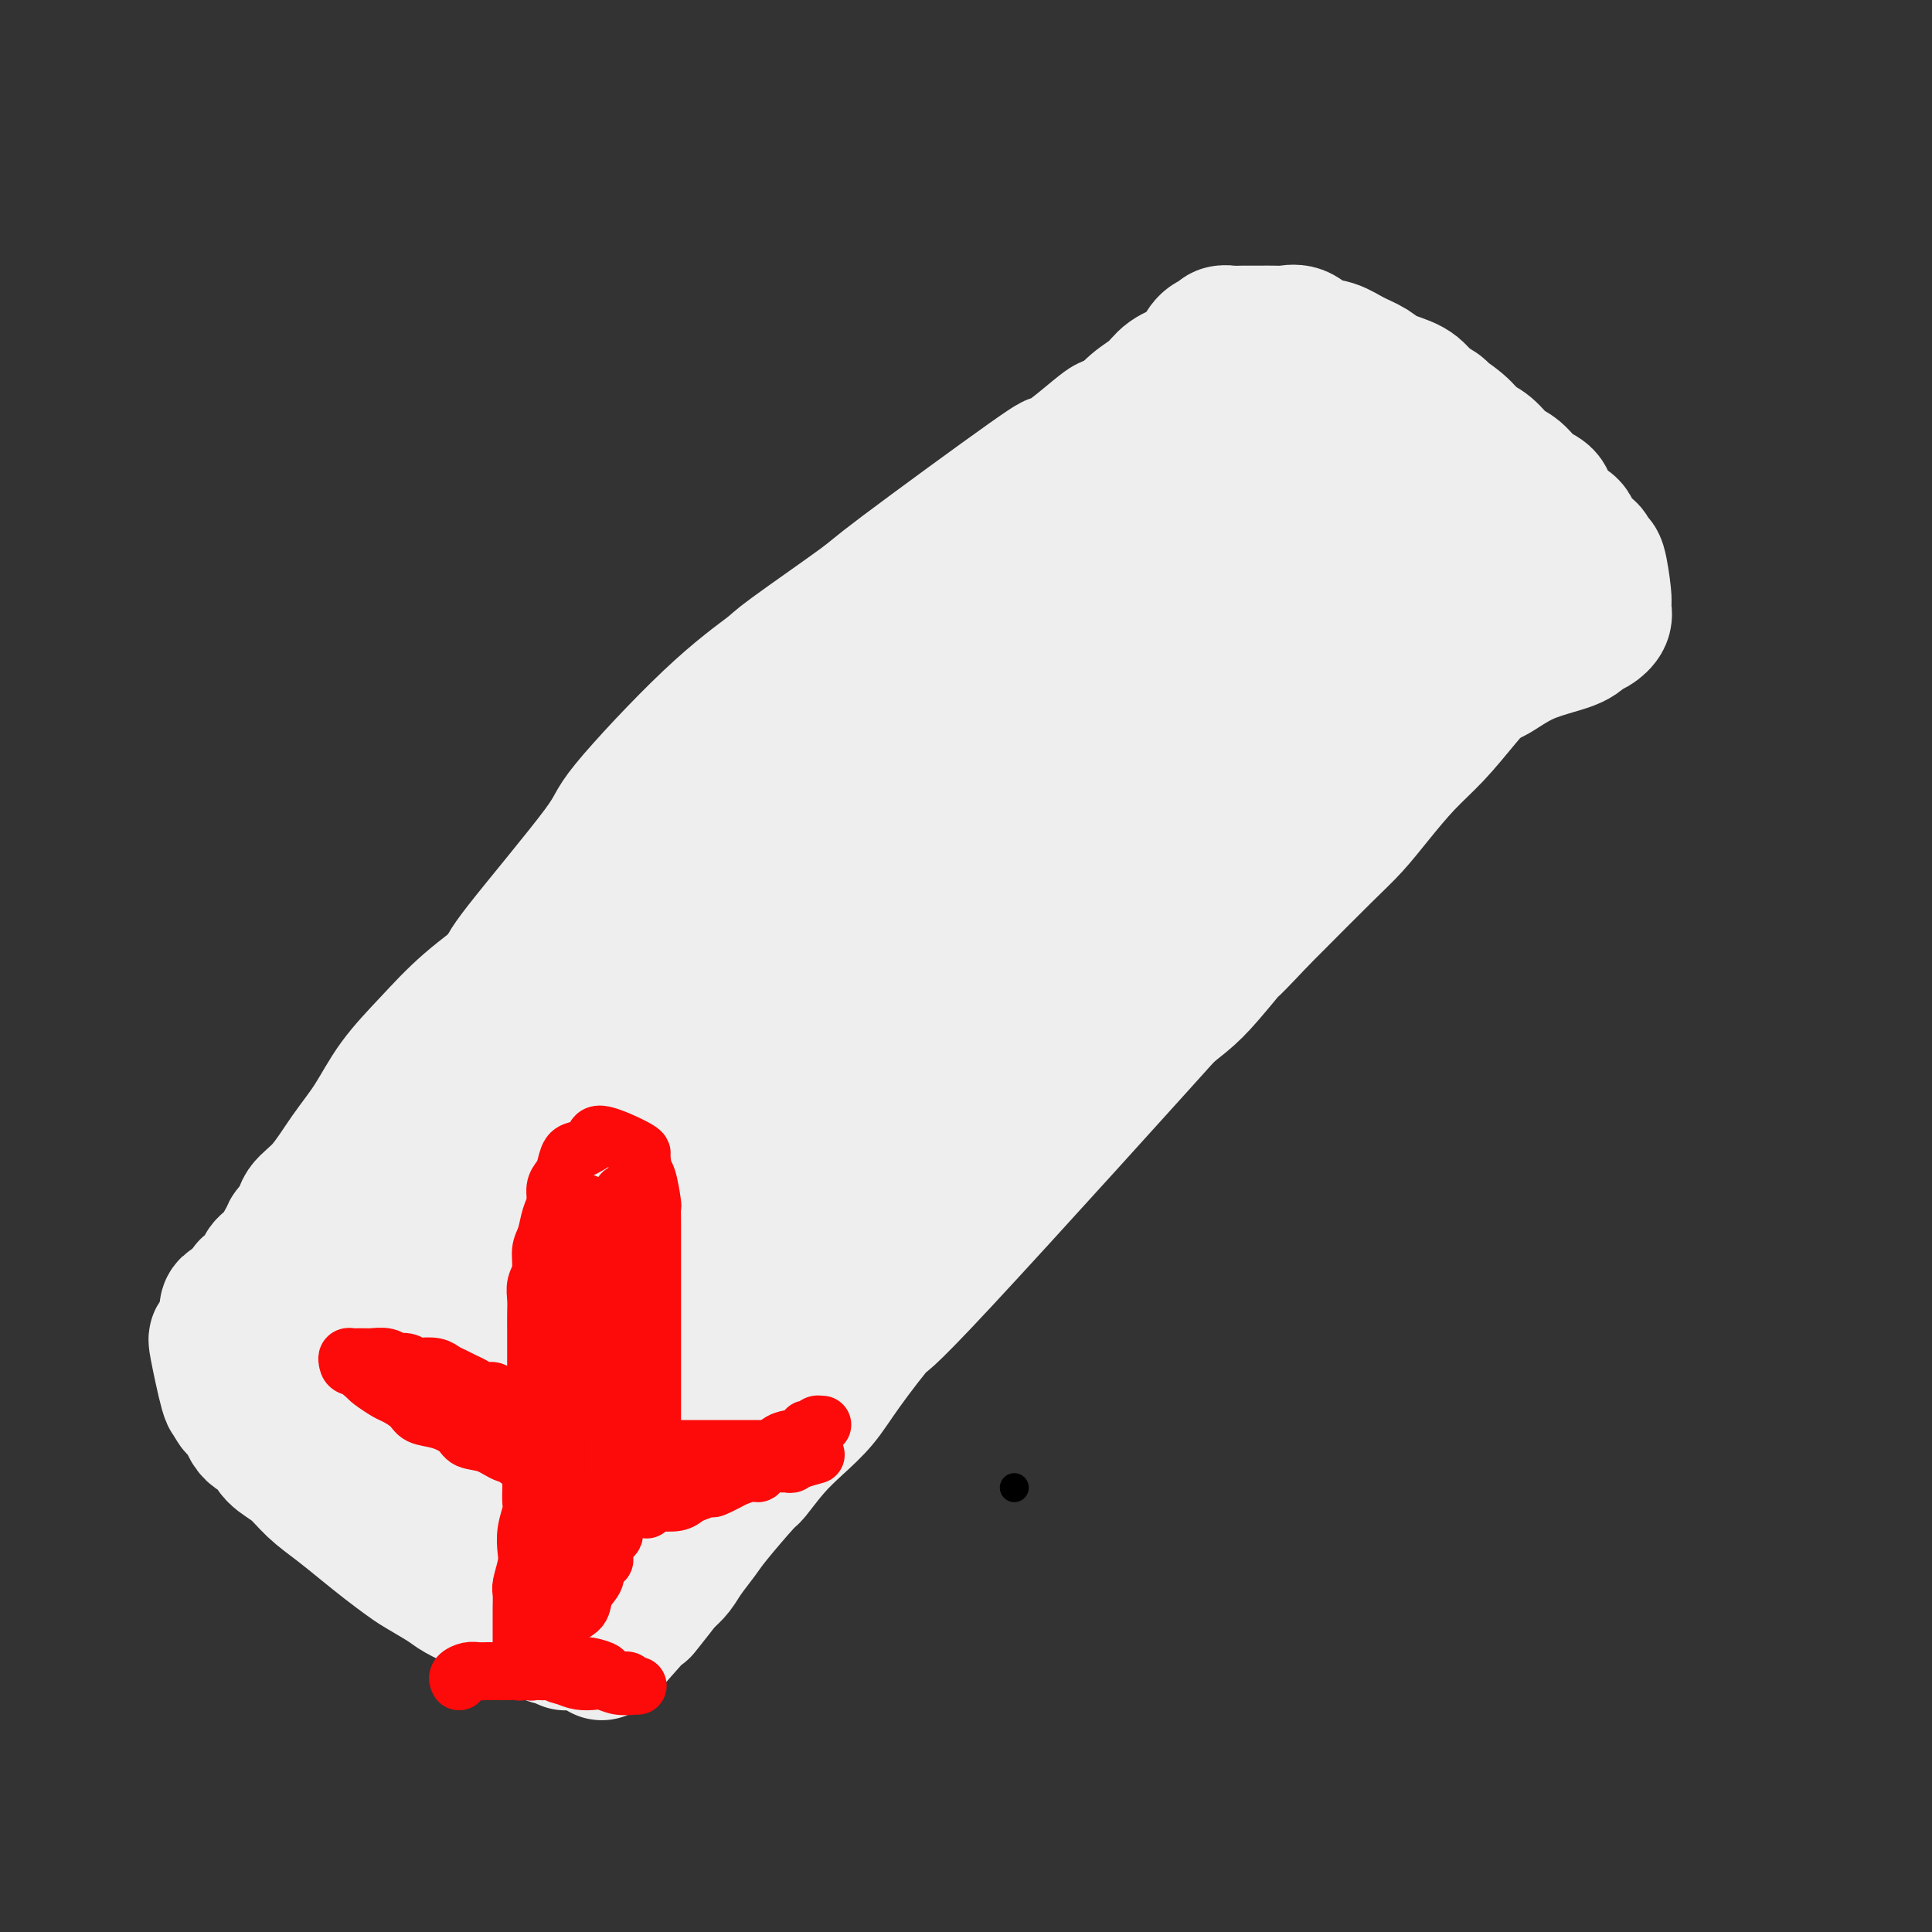 <svg viewBox='0 0 400 400' version='1.1' xmlns='http://www.w3.org/2000/svg' xmlns:xlink='http://www.w3.org/1999/xlink'><rect x="0" y="0" width="400" height="400" fill="#333333" stroke="none"/><g fill='none' stroke='#000000' stroke-width='6' stroke-linecap='round' stroke-linejoin='round'><path d='M210,308c0.000,0.000 0.000,0.000 0,0c0.000,0.000 0.000,0.000 0,0c0.000,0.000 0.000,0.000 0,0c0.000,0.000 0.000,0.000 0,0'/></g>
<g fill='none' stroke='#EEEEEE' stroke-width='28' stroke-linecap='round' stroke-linejoin='round'><path d='M59,259c0.002,-0.024 0.005,-0.048 0,0c-0.005,0.048 -0.017,0.168 0,0c0.017,-0.168 0.065,-0.625 0,-1c-0.065,-0.375 -0.241,-0.670 0,-1c0.241,-0.330 0.899,-0.697 1,-1c0.101,-0.303 -0.354,-0.543 0,-1c0.354,-0.457 1.518,-1.130 2,-2c0.482,-0.870 0.282,-1.938 1,-3c0.718,-1.062 2.353,-2.119 4,-4c1.647,-1.881 3.307,-4.587 5,-7c1.693,-2.413 3.419,-4.533 5,-7c1.581,-2.467 3.017,-5.281 5,-8c1.983,-2.719 4.513,-5.344 7,-8c2.487,-2.656 4.932,-5.342 8,-8c3.068,-2.658 6.758,-5.287 10,-8c3.242,-2.713 6.036,-5.508 9,-8c2.964,-2.492 6.100,-4.679 9,-7c2.900,-2.321 5.565,-4.776 8,-7c2.435,-2.224 4.638,-4.219 7,-6c2.362,-1.781 4.881,-3.350 7,-5c2.119,-1.650 3.837,-3.382 6,-5c2.163,-1.618 4.773,-3.121 7,-5c2.227,-1.879 4.073,-4.134 6,-6c1.927,-1.866 3.935,-3.342 6,-5c2.065,-1.658 4.188,-3.498 6,-5c1.812,-1.502 3.314,-2.668 5,-4c1.686,-1.332 3.555,-2.831 5,-4c1.445,-1.169 2.466,-2.007 4,-3c1.534,-0.993 3.581,-2.141 5,-3c1.419,-0.859 2.209,-1.430 3,-2'/><path d='M200,125c16.745,-13.490 7.107,-5.714 4,-3c-3.107,2.714 0.318,0.365 2,-1c1.682,-1.365 1.620,-1.745 2,-2c0.380,-0.255 1.201,-0.384 2,-1c0.799,-0.616 1.575,-1.719 2,-2c0.425,-0.281 0.498,0.260 1,0c0.502,-0.260 1.432,-1.323 2,-2c0.568,-0.677 0.773,-0.970 1,-1c0.227,-0.030 0.476,0.202 1,0c0.524,-0.202 1.324,-0.839 2,-1c0.676,-0.161 1.227,0.153 2,0c0.773,-0.153 1.768,-0.773 3,-1c1.232,-0.227 2.701,-0.061 4,0c1.299,0.061 2.427,0.017 4,0c1.573,-0.017 3.589,-0.006 6,0c2.411,0.006 5.215,0.005 6,0c0.785,-0.005 -0.451,-0.016 6,0c6.451,0.016 20.588,0.060 26,0c5.412,-0.060 2.101,-0.222 2,0c-0.101,0.222 3.010,0.828 5,1c1.990,0.172 2.859,-0.090 4,0c1.141,0.090 2.552,0.532 4,1c1.448,0.468 2.931,0.963 4,1c1.069,0.037 1.723,-0.382 3,0c1.277,0.382 3.177,1.566 4,2c0.823,0.434 0.568,0.117 1,0c0.432,-0.117 1.552,-0.033 2,0c0.448,0.033 0.224,0.017 0,0'/><path d='M305,116c4.900,1.105 2.649,1.368 2,2c-0.649,0.632 0.305,1.632 1,2c0.695,0.368 1.131,0.103 1,1c-0.131,0.897 -0.828,2.955 -1,4c-0.172,1.045 0.183,1.076 0,2c-0.183,0.924 -0.902,2.740 -3,6c-2.098,3.260 -5.573,7.962 -7,10c-1.427,2.038 -0.804,1.410 -3,4c-2.196,2.590 -7.210,8.396 -12,14c-4.790,5.604 -9.355,11.004 -11,13c-1.645,1.996 -0.368,0.586 -5,6c-4.632,5.414 -15.173,17.650 -17,20c-1.827,2.350 5.058,-5.188 -5,6c-10.058,11.188 -37.060,41.100 -50,55c-12.940,13.900 -11.818,11.787 -13,13c-1.182,1.213 -4.667,5.751 -7,9c-2.333,3.249 -3.513,5.208 -5,7c-1.487,1.792 -3.280,3.418 -5,5c-1.720,1.582 -3.366,3.122 -5,5c-1.634,1.878 -3.257,4.095 -4,5c-0.743,0.905 -0.608,0.497 -2,2c-1.392,1.503 -4.312,4.917 -6,7c-1.688,2.083 -2.143,2.837 -3,4c-0.857,1.163 -2.115,2.736 -3,4c-0.885,1.264 -1.396,2.218 -2,3c-0.604,0.782 -1.302,1.391 -2,2'/><path d='M138,327c-24.923,28.425 -8.731,9.487 -3,3c5.731,-6.487 1.000,-0.522 -1,2c-2.000,2.522 -1.269,1.602 -1,1c0.269,-0.602 0.077,-0.886 0,-1c-0.077,-0.114 -0.038,-0.057 0,0'/><path d='M304,113c5.805,-4.559 11.609,-9.119 -2,0c-13.609,9.119 -46.633,31.916 -61,42c-14.367,10.084 -10.077,7.455 -14,11c-3.923,3.545 -16.059,13.265 -25,21c-8.941,7.735 -14.685,13.485 -21,20c-6.315,6.515 -13.199,13.793 -19,20c-5.801,6.207 -10.518,11.342 -15,17c-4.482,5.658 -8.727,11.839 -12,17c-3.273,5.161 -5.572,9.301 -8,13c-2.428,3.699 -4.984,6.957 -7,10c-2.016,3.043 -3.493,5.872 -5,8c-1.507,2.128 -3.044,3.555 -4,5c-0.956,1.445 -1.330,2.906 -2,4c-0.670,1.094 -1.636,1.820 -2,2c-0.364,0.180 -0.127,-0.186 0,-1c0.127,-0.814 0.146,-2.075 1,-4c0.854,-1.925 2.545,-4.515 6,-10c3.455,-5.485 8.673,-13.866 14,-22c5.327,-8.134 10.764,-16.022 17,-24c6.236,-7.978 13.272,-16.047 20,-23c6.728,-6.953 13.147,-12.791 20,-20c6.853,-7.209 14.139,-15.789 21,-23c6.861,-7.211 13.299,-13.052 19,-18c5.701,-4.948 10.667,-9.004 15,-13c4.333,-3.996 8.034,-7.933 11,-11c2.966,-3.067 5.197,-5.265 7,-7c1.803,-1.735 3.178,-3.005 4,-4c0.822,-0.995 1.092,-1.713 1,-2c-0.092,-0.287 -0.546,-0.144 -1,0'/><path d='M262,121c16.458,-17.608 -0.895,-1.128 -11,7c-10.105,8.128 -12.960,7.904 -19,11c-6.040,3.096 -15.264,9.512 -24,16c-8.736,6.488 -16.983,13.047 -25,20c-8.017,6.953 -15.803,14.299 -23,21c-7.197,6.701 -13.805,12.757 -20,19c-6.195,6.243 -11.977,12.675 -17,18c-5.023,5.325 -9.289,9.544 -13,14c-3.711,4.456 -6.868,9.149 -10,13c-3.132,3.851 -6.239,6.862 -8,9c-1.761,2.138 -2.178,3.405 -3,5c-0.822,1.595 -2.051,3.520 -3,4c-0.949,0.480 -1.618,-0.484 -1,-2c0.618,-1.516 2.522,-3.583 1,-3c-1.522,0.583 -6.470,3.815 5,-12c11.470,-15.815 39.359,-50.679 54,-68c14.641,-17.321 16.033,-17.101 21,-21c4.967,-3.899 13.507,-11.919 20,-18c6.493,-6.081 10.938,-10.223 16,-14c5.062,-3.777 10.742,-7.191 15,-10c4.258,-2.809 7.094,-5.015 10,-7c2.906,-1.985 5.880,-3.750 8,-5c2.120,-1.250 3.384,-1.986 5,-3c1.616,-1.014 3.582,-2.308 5,-3c1.418,-0.692 2.287,-0.783 3,-1c0.713,-0.217 1.269,-0.558 2,-1c0.731,-0.442 1.637,-0.983 2,-1c0.363,-0.017 0.181,0.492 0,1'/><path d='M252,110c7.786,-4.384 2.251,-0.343 0,1c-2.251,1.343 -1.218,-0.010 -1,0c0.218,0.010 -0.379,1.383 -1,2c-0.621,0.617 -1.267,0.477 -2,1c-0.733,0.523 -1.555,1.708 -2,2c-0.445,0.292 -0.514,-0.310 -1,0c-0.486,0.310 -1.388,1.533 -2,2c-0.612,0.467 -0.935,0.178 -1,0c-0.065,-0.178 0.127,-0.247 0,0c-0.127,0.247 -0.572,0.809 -1,1c-0.428,0.191 -0.839,0.011 -1,0c-0.161,-0.011 -0.070,0.148 0,0c0.070,-0.148 0.121,-0.602 0,-1c-0.121,-0.398 -0.412,-0.739 -1,-1c-0.588,-0.261 -1.472,-0.441 -2,-1c-0.528,-0.559 -0.701,-1.498 -1,-2c-0.299,-0.502 -0.724,-0.568 -1,-1c-0.276,-0.432 -0.403,-1.229 -1,-2c-0.597,-0.771 -1.664,-1.516 -2,-2c-0.336,-0.484 0.060,-0.707 0,-1c-0.060,-0.293 -0.575,-0.655 -1,-1c-0.425,-0.345 -0.759,-0.674 -1,-1c-0.241,-0.326 -0.388,-0.648 0,-1c0.388,-0.352 1.310,-0.734 1,-1c-0.310,-0.266 -1.853,-0.418 3,-1c4.853,-0.582 16.101,-1.595 22,-2c5.899,-0.405 6.450,-0.203 7,0'/><path d='M263,101c6.466,-0.598 6.132,0.407 7,1c0.868,0.593 2.939,0.774 5,1c2.061,0.226 4.112,0.497 6,1c1.888,0.503 3.615,1.238 5,2c1.385,0.762 2.429,1.552 4,2c1.571,0.448 3.668,0.554 5,1c1.332,0.446 1.900,1.233 3,2c1.100,0.767 2.732,1.515 4,2c1.268,0.485 2.171,0.708 3,1c0.829,0.292 1.583,0.652 2,1c0.417,0.348 0.497,0.685 1,1c0.503,0.315 1.430,0.607 2,1c0.570,0.393 0.783,0.886 1,1c0.217,0.114 0.437,-0.150 1,0c0.563,0.150 1.469,0.713 2,1c0.531,0.287 0.688,0.299 1,1c0.312,0.701 0.781,2.092 1,3c0.219,0.908 0.188,1.332 0,2c-0.188,0.668 -0.534,1.581 -1,3c-0.466,1.419 -1.053,3.346 -2,5c-0.947,1.654 -2.254,3.035 -4,5c-1.746,1.965 -3.929,4.514 -6,7c-2.071,2.486 -4.028,4.910 -6,7c-1.972,2.090 -3.957,3.845 -6,6c-2.043,2.155 -4.144,4.710 -6,7c-1.856,2.290 -3.467,4.315 -5,6c-1.533,1.685 -2.990,3.031 -6,6c-3.010,2.969 -7.574,7.563 -10,10c-2.426,2.437 -2.713,2.719 -3,3'/><path d='M261,190c-8.543,9.106 -5.900,5.869 -6,6c-0.100,0.131 -2.943,3.628 -5,6c-2.057,2.372 -3.328,3.618 -5,5c-1.672,1.382 -3.746,2.899 -6,5c-2.254,2.101 -4.688,4.787 -7,7c-2.312,2.213 -4.503,3.955 -7,6c-2.497,2.045 -5.301,4.393 -8,7c-2.699,2.607 -5.294,5.472 -8,8c-2.706,2.528 -5.522,4.719 -8,7c-2.478,2.281 -4.616,4.651 -7,7c-2.384,2.349 -5.013,4.678 -7,7c-1.987,2.322 -3.331,4.636 -5,7c-1.669,2.364 -3.664,4.777 -5,6c-1.336,1.223 -2.013,1.254 -5,5c-2.987,3.746 -8.285,11.205 -11,15c-2.715,3.795 -2.848,3.924 -3,4c-0.152,0.076 -0.325,0.099 -1,1c-0.675,0.901 -1.854,2.681 -3,4c-1.146,1.319 -2.258,2.179 -3,3c-0.742,0.821 -1.113,1.605 -2,3c-0.887,1.395 -2.289,3.403 -3,4c-0.711,0.597 -0.729,-0.215 -1,0c-0.271,0.215 -0.793,1.457 -1,2c-0.207,0.543 -0.098,0.385 0,0c0.098,-0.385 0.184,-0.998 1,-3c0.816,-2.002 2.363,-5.392 5,-11c2.637,-5.608 6.364,-13.433 10,-21c3.636,-7.567 7.182,-14.876 13,-24c5.818,-9.124 13.909,-20.062 22,-31'/><path d='M195,225c4.531,-6.038 4.859,-5.632 8,-9c3.141,-3.368 9.095,-10.512 14,-16c4.905,-5.488 8.759,-9.322 13,-13c4.241,-3.678 8.868,-7.199 12,-10c3.132,-2.801 4.770,-4.881 8,-8c3.230,-3.119 8.054,-7.277 10,-9c1.946,-1.723 1.015,-1.010 2,-2c0.985,-0.990 3.886,-3.683 5,-5c1.114,-1.317 0.440,-1.259 0,-1c-0.440,0.259 -0.648,0.720 -1,1c-0.352,0.280 -0.848,0.381 -2,1c-1.152,0.619 -2.959,1.756 -5,3c-2.041,1.244 -4.316,2.595 -8,5c-3.684,2.405 -8.779,5.863 -11,7c-2.221,1.137 -1.570,-0.047 -15,10c-13.430,10.047 -40.941,31.327 -53,41c-12.059,9.673 -8.666,7.741 -10,9c-1.334,1.259 -7.393,5.709 -10,8c-2.607,2.291 -1.760,2.423 -4,5c-2.240,2.577 -7.566,7.598 -11,11c-3.434,3.402 -4.976,5.183 -6,6c-1.024,0.817 -1.531,0.669 -3,2c-1.469,1.331 -3.899,4.141 -5,5c-1.101,0.859 -0.872,-0.234 -1,-1c-0.128,-0.766 -0.611,-1.206 -1,-2c-0.389,-0.794 -0.682,-1.941 -1,-3c-0.318,-1.059 -0.659,-2.029 -1,-3'/><path d='M119,257c-0.806,-1.867 -0.820,-2.034 -1,-3c-0.180,-0.966 -0.525,-2.730 -1,-4c-0.475,-1.270 -1.080,-2.046 -2,-3c-0.920,-0.954 -2.156,-2.084 -3,-3c-0.844,-0.916 -1.298,-1.616 -2,-2c-0.702,-0.384 -1.652,-0.450 -3,-1c-1.348,-0.550 -3.093,-1.583 -5,-2c-1.907,-0.417 -3.975,-0.219 -6,0c-2.025,0.219 -4.005,0.460 -6,1c-1.995,0.540 -4.004,1.379 -6,2c-1.996,0.621 -3.980,1.024 -6,2c-2.020,0.976 -4.077,2.527 -6,4c-1.923,1.473 -3.713,2.870 -5,4c-1.287,1.130 -2.070,1.993 -3,3c-0.930,1.007 -2.007,2.158 -3,3c-0.993,0.842 -1.901,1.376 -3,2c-1.099,0.624 -2.387,1.337 -3,2c-0.613,0.663 -0.549,1.277 -1,2c-0.451,0.723 -1.417,1.555 -2,2c-0.583,0.445 -0.782,0.504 -1,1c-0.218,0.496 -0.454,1.431 -1,2c-0.546,0.569 -1.404,0.773 -2,1c-0.596,0.227 -0.932,0.476 -1,1c-0.068,0.524 0.132,1.322 0,2c-0.132,0.678 -0.596,1.237 -1,2c-0.404,0.763 -0.747,1.730 -1,2c-0.253,0.270 -0.414,-0.158 0,2c0.414,2.158 1.404,6.902 2,9c0.596,2.098 0.798,1.549 1,1'/><path d='M48,289c0.530,3.243 1.355,2.352 2,3c0.645,0.648 1.108,2.837 2,4c0.892,1.163 2.212,1.301 3,2c0.788,0.699 1.045,1.961 2,3c0.955,1.039 2.607,1.856 4,3c1.393,1.144 2.526,2.614 4,4c1.474,1.386 3.288,2.688 5,4c1.712,1.312 3.323,2.634 5,4c1.677,1.366 3.420,2.774 5,4c1.580,1.226 2.997,2.269 4,3c1.003,0.731 1.590,1.152 3,2c1.410,0.848 3.641,2.125 5,3c1.359,0.875 1.844,1.348 3,2c1.156,0.652 2.981,1.484 4,2c1.019,0.516 1.231,0.715 2,1c0.769,0.285 2.094,0.655 3,1c0.906,0.345 1.395,0.666 2,1c0.605,0.334 1.328,0.682 2,1c0.672,0.318 1.292,0.606 2,1c0.708,0.394 1.504,0.894 2,1c0.496,0.106 0.692,-0.182 1,0c0.308,0.182 0.726,0.833 1,1c0.274,0.167 0.403,-0.151 1,0c0.597,0.151 1.663,0.772 2,1c0.337,0.228 -0.053,0.064 0,0c0.053,-0.064 0.550,-0.027 1,0c0.450,0.027 0.852,0.046 1,0c0.148,-0.046 0.042,-0.156 0,-1c-0.042,-0.844 -0.021,-2.422 0,-4'/><path d='M119,335c0.407,-1.326 0.925,-2.141 1,-3c0.075,-0.859 -0.295,-1.763 0,-3c0.295,-1.237 1.253,-2.808 2,-4c0.747,-1.192 1.283,-2.003 2,-4c0.717,-1.997 1.615,-5.178 3,-8c1.385,-2.822 3.259,-5.285 5,-8c1.741,-2.715 3.350,-5.684 5,-9c1.650,-3.316 3.341,-6.980 5,-10c1.659,-3.020 3.288,-5.396 5,-8c1.712,-2.604 3.508,-5.435 5,-8c1.492,-2.565 2.679,-4.865 4,-7c1.321,-2.135 2.775,-4.105 4,-6c1.225,-1.895 2.221,-3.716 3,-5c0.779,-1.284 1.341,-2.033 2,-3c0.659,-0.967 1.414,-2.152 2,-3c0.586,-0.848 1.002,-1.359 1,-2c-0.002,-0.641 -0.421,-1.412 -1,-1c-0.579,0.412 -1.316,2.006 0,1c1.316,-1.006 4.685,-4.614 -4,1c-8.685,5.614 -29.425,20.449 -42,28c-12.575,7.551 -16.986,7.817 -21,9c-4.014,1.183 -7.630,3.284 -11,5c-3.370,1.716 -6.495,3.048 -9,4c-2.505,0.952 -4.389,1.523 -6,2c-1.611,0.477 -2.947,0.860 -4,1c-1.053,0.140 -1.822,0.038 -2,0c-0.178,-0.038 0.235,-0.011 1,-1c0.765,-0.989 1.883,-2.995 3,-5'/><path d='M72,288c3.833,-4.459 12.415,-12.608 18,-18c5.585,-5.392 8.174,-8.029 12,-11c3.826,-2.971 8.891,-6.276 13,-9c4.109,-2.724 7.262,-4.866 10,-7c2.738,-2.134 5.060,-4.260 7,-6c1.940,-1.740 3.499,-3.094 5,-4c1.501,-0.906 2.945,-1.365 4,-2c1.055,-0.635 1.723,-1.447 2,-2c0.277,-0.553 0.165,-0.846 0,-1c-0.165,-0.154 -0.382,-0.167 -1,0c-0.618,0.167 -1.637,0.514 -3,1c-1.363,0.486 -3.069,1.110 -6,2c-2.931,0.890 -7.087,2.045 -11,3c-3.913,0.955 -7.584,1.710 -14,5c-6.416,3.290 -15.577,9.115 -19,11c-3.423,1.885 -1.109,-0.169 -5,4c-3.891,4.169 -13.988,14.561 -18,20c-4.012,5.439 -1.940,5.926 -1,7c0.940,1.074 0.748,2.735 1,4c0.252,1.265 0.947,2.135 2,3c1.053,0.865 2.464,1.726 4,3c1.536,1.274 3.198,2.960 5,4c1.802,1.040 3.745,1.433 6,3c2.255,1.567 4.822,4.307 7,6c2.178,1.693 3.965,2.341 5,3c1.035,0.659 1.317,1.331 2,2c0.683,0.669 1.767,1.334 3,2c1.233,0.666 2.617,1.333 4,2'/><path d='M104,313c5.914,4.273 2.699,2.455 2,2c-0.699,-0.455 1.119,0.453 2,1c0.881,0.547 0.825,0.733 1,1c0.175,0.267 0.582,0.615 1,1c0.418,0.385 0.846,0.809 1,1c0.154,0.191 0.035,0.150 0,0c-0.035,-0.150 0.015,-0.410 -1,-1c-1.015,-0.590 -3.096,-1.512 -4,-2c-0.904,-0.488 -0.632,-0.544 -1,-1c-0.368,-0.456 -1.376,-1.313 -2,-2c-0.624,-0.687 -0.865,-1.204 -1,-2c-0.135,-0.796 -0.163,-1.872 0,-3c0.163,-1.128 0.519,-2.308 1,-3c0.481,-0.692 1.089,-0.897 2,-2c0.911,-1.103 2.125,-3.105 6,-5c3.875,-1.895 10.410,-3.683 14,-5c3.590,-1.317 4.236,-2.162 5,-3c0.764,-0.838 1.647,-1.668 2,-2c0.353,-0.332 0.177,-0.166 0,0'/><path d='M222,96c0.043,0.064 0.086,0.129 0,0c-0.086,-0.129 -0.303,-0.450 0,-1c0.303,-0.550 1.124,-1.329 2,-2c0.876,-0.671 1.808,-1.233 3,-2c1.192,-0.767 2.644,-1.739 4,-3c1.356,-1.261 2.614,-2.812 4,-4c1.386,-1.188 2.899,-2.014 4,-3c1.101,-0.986 1.791,-2.134 3,-3c1.209,-0.866 2.939,-1.451 4,-2c1.061,-0.549 1.454,-1.061 2,-2c0.546,-0.939 1.246,-2.304 2,-3c0.754,-0.696 1.562,-0.722 2,-1c0.438,-0.278 0.507,-0.806 1,-1c0.493,-0.194 1.412,-0.052 2,0c0.588,0.052 0.847,0.014 1,0c0.153,-0.014 0.200,-0.003 1,0c0.800,0.003 2.353,-0.001 3,0c0.647,0.001 0.388,0.007 1,0c0.612,-0.007 2.095,-0.028 3,0c0.905,0.028 1.231,0.104 2,0c0.769,-0.104 1.981,-0.390 3,0c1.019,0.390 1.845,1.456 3,2c1.155,0.544 2.637,0.568 4,1c1.363,0.432 2.605,1.273 4,2c1.395,0.727 2.941,1.339 4,2c1.059,0.661 1.631,1.370 3,2c1.369,0.630 3.534,1.180 5,2c1.466,0.820 2.233,1.910 3,3'/><path d='M295,83c4.497,2.480 2.741,1.680 3,2c0.259,0.320 2.534,1.761 4,3c1.466,1.239 2.124,2.275 3,3c0.876,0.725 1.968,1.138 3,2c1.032,0.862 2.002,2.174 3,3c0.998,0.826 2.025,1.167 3,2c0.975,0.833 1.900,2.159 3,3c1.100,0.841 2.375,1.198 3,2c0.625,0.802 0.600,2.050 1,3c0.400,0.950 1.224,1.601 2,2c0.776,0.399 1.503,0.546 2,1c0.497,0.454 0.763,1.216 1,2c0.237,0.784 0.446,1.590 1,2c0.554,0.410 1.455,0.425 2,1c0.545,0.575 0.734,1.712 1,2c0.266,0.288 0.609,-0.271 1,1c0.391,1.271 0.831,4.372 1,6c0.169,1.628 0.067,1.783 0,2c-0.067,0.217 -0.099,0.494 0,1c0.099,0.506 0.328,1.239 0,2c-0.328,0.761 -1.215,1.550 -2,2c-0.785,0.450 -1.470,0.562 -2,1c-0.530,0.438 -0.906,1.201 -3,2c-2.094,0.799 -5.904,1.635 -9,3c-3.096,1.365 -5.476,3.261 -7,4c-1.524,0.739 -2.192,0.322 -4,1c-1.808,0.678 -4.756,2.452 -7,4c-2.244,1.548 -3.784,2.871 -6,4c-2.216,1.129 -5.108,2.065 -8,3'/><path d='M284,152c-6.822,3.178 -3.378,1.622 -2,1c1.378,-0.622 0.689,-0.311 0,0'/><path d='M280,88c-0.424,-0.163 -0.849,-0.326 -1,0c-0.151,0.326 -0.030,1.142 -2,3c-1.970,1.858 -6.031,4.757 -9,7c-2.969,2.243 -4.847,3.828 -6,5c-1.153,1.172 -1.580,1.931 -2,3c-0.420,1.069 -0.834,2.448 -1,3c-0.166,0.552 -0.083,0.276 0,0'/><path d='M252,88c0.004,0.425 0.008,0.850 0,1c-0.008,0.150 -0.027,0.024 0,0c0.027,-0.024 0.101,0.053 0,0c-0.101,-0.053 -0.377,-0.237 -1,0c-0.623,0.237 -1.591,0.895 -2,1c-0.409,0.105 -0.257,-0.342 -3,1c-2.743,1.342 -8.382,4.473 -11,6c-2.618,1.527 -2.216,1.451 -5,3c-2.784,1.549 -8.753,4.724 -14,8c-5.247,3.276 -9.772,6.651 -14,10c-4.228,3.349 -8.159,6.670 -12,10c-3.841,3.330 -7.590,6.670 -11,10c-3.410,3.330 -6.479,6.651 -10,10c-3.521,3.349 -7.492,6.728 -11,10c-3.508,3.272 -6.553,6.439 -9,9c-2.447,2.561 -4.295,4.517 -7,8c-2.705,3.483 -6.267,8.492 -8,11c-1.733,2.508 -1.637,2.514 -3,4c-1.363,1.486 -4.185,4.452 -6,7c-1.815,2.548 -2.622,4.679 -5,8c-2.378,3.321 -6.326,7.833 -8,10c-1.674,2.167 -1.074,1.991 -2,3c-0.926,1.009 -3.378,3.204 -5,5c-1.622,1.796 -2.412,3.192 -4,5c-1.588,1.808 -3.972,4.029 -5,5c-1.028,0.971 -0.699,0.693 -1,1c-0.301,0.307 -1.233,1.198 -2,2c-0.767,0.802 -1.371,1.514 -2,2c-0.629,0.486 -1.285,0.746 -2,1c-0.715,0.254 -1.490,0.501 -2,1c-0.510,0.499 -0.755,1.249 -1,2'/><path d='M86,242c-3.929,3.824 -1.751,1.384 -1,0c0.751,-1.384 0.077,-1.713 0,-2c-0.077,-0.287 0.444,-0.532 1,-2c0.556,-1.468 1.145,-4.159 3,-9c1.855,-4.841 4.974,-11.833 8,-17c3.026,-5.167 5.959,-8.511 7,-10c1.041,-1.489 0.188,-1.124 4,-6c3.812,-4.876 12.287,-14.993 16,-20c3.713,-5.007 2.663,-4.904 6,-9c3.337,-4.096 11.060,-12.390 17,-18c5.940,-5.610 10.098,-8.535 12,-10c1.902,-1.465 1.548,-1.470 5,-4c3.452,-2.530 10.709,-7.583 14,-10c3.291,-2.417 2.615,-2.196 9,-7c6.385,-4.804 19.831,-14.634 26,-19c6.169,-4.366 5.062,-3.269 5,-3c-0.062,0.269 0.921,-0.288 2,-1c1.079,-0.712 2.254,-1.577 4,-3c1.746,-1.423 4.065,-3.403 5,-4c0.935,-0.597 0.488,0.190 1,0c0.512,-0.190 1.982,-1.356 3,-2c1.018,-0.644 1.582,-0.765 2,-1c0.418,-0.235 0.690,-0.584 1,-1c0.310,-0.416 0.658,-0.899 1,-1c0.342,-0.101 0.679,0.179 1,0c0.321,-0.179 0.625,-0.817 1,-1c0.375,-0.183 0.821,0.091 1,0c0.179,-0.091 0.089,-0.545 0,-1'/><path d='M240,81c14.615,-10.520 4.652,-2.819 1,0c-3.652,2.819 -0.993,0.755 0,0c0.993,-0.755 0.318,-0.202 0,0c-0.318,0.202 -0.281,0.054 0,0c0.281,-0.054 0.807,-0.015 1,0c0.193,0.015 0.054,0.004 0,0c-0.054,-0.004 -0.021,-0.001 0,0c0.021,0.001 0.030,0.000 0,0c-0.030,-0.000 -0.101,-0.000 0,0c0.101,0.000 0.373,0.000 1,0c0.627,-0.000 1.608,-0.000 2,0c0.392,0.000 0.196,0.000 0,0'/></g>
<g fill='none' stroke='#FD0A0A' stroke-width='12' stroke-linecap='round' stroke-linejoin='round'><path d='M116,253c-0.000,-0.005 -0.000,-0.009 0,0c0.000,0.009 0.001,0.032 0,0c-0.001,-0.032 -0.004,-0.119 0,0c0.004,0.119 0.015,0.442 0,1c-0.015,0.558 -0.057,1.350 0,2c0.057,0.650 0.211,1.158 0,2c-0.211,0.842 -0.789,2.018 -1,3c-0.211,0.982 -0.057,1.770 0,3c0.057,1.230 0.016,2.902 0,4c-0.016,1.098 -0.008,1.622 0,3c0.008,1.378 0.016,3.609 0,5c-0.016,1.391 -0.057,1.943 0,3c0.057,1.057 0.212,2.618 0,4c-0.212,1.382 -0.793,2.585 -1,4c-0.207,1.415 -0.041,3.041 0,4c0.041,0.959 -0.041,1.250 0,2c0.041,0.750 0.207,1.960 0,3c-0.207,1.040 -0.788,1.911 -1,3c-0.212,1.089 -0.057,2.395 0,3c0.057,0.605 0.015,0.509 0,1c-0.015,0.491 -0.004,1.569 0,2c0.004,0.431 0.002,0.216 0,0'/><path d='M117,249c-0.000,0.000 -0.001,0.000 0,0c0.001,-0.000 0.003,-0.000 0,0c-0.003,0.000 -0.012,0.000 0,0c0.012,-0.000 0.044,-0.000 0,0c-0.044,0.000 -0.166,0.000 0,0c0.166,-0.000 0.618,-0.000 1,0c0.382,0.000 0.695,0.001 1,0c0.305,-0.001 0.604,-0.003 1,0c0.396,0.003 0.891,0.010 1,0c0.109,-0.010 -0.167,-0.038 0,0c0.167,0.038 0.777,0.143 1,1c0.223,0.857 0.060,2.466 0,3c-0.060,0.534 -0.016,-0.005 0,1c0.016,1.005 0.004,3.556 0,5c-0.004,1.444 -0.001,1.780 0,2c0.001,0.220 0.000,0.324 0,2c-0.000,1.676 -0.000,4.925 0,6c0.000,1.075 0.000,-0.025 0,1c-0.000,1.025 -0.000,4.174 0,6c0.000,1.826 0.000,2.327 0,3c-0.000,0.673 -0.000,1.516 0,2c0.000,0.484 0.000,0.609 0,2c-0.000,1.391 -0.000,4.047 0,5c0.000,0.953 0.000,0.201 0,1c-0.000,0.799 -0.000,3.148 0,4c0.000,0.852 0.000,0.206 0,1c-0.000,0.794 -0.000,3.027 0,4c0.000,0.973 0.000,0.685 0,1c-0.000,0.315 -0.000,1.233 0,2c0.000,0.767 0.000,1.384 0,2'/><path d='M122,303c0.000,7.831 0.000,2.409 0,1c-0.000,-1.409 -0.000,1.195 0,2c0.000,0.805 0.000,-0.191 0,0c0.000,0.191 -0.000,1.568 0,2c0.000,0.432 0.000,-0.080 0,0c0.000,0.080 0.000,0.752 0,1c0.000,0.248 0.000,0.071 0,0c0.000,-0.071 0.000,-0.035 0,0'/><path d='M115,303c-0.309,0.000 -0.619,0.000 -1,0c-0.381,-0.000 -0.835,-0.000 -1,0c-0.165,0.000 -0.043,0.000 0,0c0.043,-0.000 0.008,-0.000 0,0c-0.008,0.000 0.013,0.000 0,0c-0.013,-0.000 -0.060,-0.000 0,0c0.060,0.000 0.226,0.001 0,0c-0.226,-0.001 -0.843,-0.003 -1,0c-0.157,0.003 0.145,0.011 0,0c-0.145,-0.011 -0.737,-0.039 -1,0c-0.263,0.039 -0.197,0.147 -1,0c-0.803,-0.147 -2.474,-0.549 -3,-1c-0.526,-0.451 0.093,-0.950 0,-1c-0.093,-0.050 -0.898,0.347 -2,0c-1.102,-0.347 -2.501,-1.440 -4,-2c-1.499,-0.560 -3.096,-0.586 -4,-1c-0.904,-0.414 -1.114,-1.214 -2,-2c-0.886,-0.786 -2.449,-1.557 -4,-2c-1.551,-0.443 -3.091,-0.556 -4,-1c-0.909,-0.444 -1.185,-1.218 -2,-2c-0.815,-0.782 -2.167,-1.570 -3,-2c-0.833,-0.430 -1.147,-0.500 -2,-1c-0.853,-0.500 -2.244,-1.428 -3,-2c-0.756,-0.572 -0.878,-0.786 -1,-1'/><path d='M76,285c-3.369,-2.476 -1.292,-2.166 -1,-2c0.292,0.166 -1.201,0.188 -2,0c-0.799,-0.188 -0.905,-0.586 -1,-1c-0.095,-0.414 -0.180,-0.843 0,-1c0.180,-0.157 0.624,-0.042 1,0c0.376,0.042 0.685,0.010 1,0c0.315,-0.010 0.637,0.001 1,0c0.363,-0.001 0.768,-0.015 1,0c0.232,0.015 0.290,0.060 1,0c0.710,-0.060 2.072,-0.226 3,0c0.928,0.226 1.421,0.844 2,1c0.579,0.156 1.243,-0.151 2,0c0.757,0.151 1.606,0.762 2,1c0.394,0.238 0.332,0.105 1,0c0.668,-0.105 2.066,-0.183 3,0c0.934,0.183 1.405,0.627 2,1c0.595,0.373 1.315,0.673 2,1c0.685,0.327 1.335,0.679 2,1c0.665,0.321 1.345,0.611 2,1c0.655,0.389 1.286,0.877 2,1c0.714,0.123 1.511,-0.121 2,0c0.489,0.121 0.670,0.606 1,1c0.330,0.394 0.810,0.698 2,1c1.190,0.302 3.090,0.603 4,1c0.910,0.397 0.832,0.890 1,1c0.168,0.110 0.584,-0.163 1,0c0.416,0.163 0.833,0.761 1,1c0.167,0.239 0.083,0.120 0,0'/><path d='M112,293c3.585,1.543 1.548,0.400 1,0c-0.548,-0.400 0.393,-0.056 1,0c0.607,0.056 0.880,-0.177 1,0c0.120,0.177 0.089,0.764 0,1c-0.089,0.236 -0.235,0.119 0,0c0.235,-0.119 0.851,-0.242 1,0c0.149,0.242 -0.167,0.849 0,1c0.167,0.151 0.819,-0.153 1,0c0.181,0.153 -0.110,0.763 0,1c0.110,0.237 0.621,0.102 1,0c0.379,-0.102 0.627,-0.171 1,0c0.373,0.171 0.871,0.582 1,1c0.129,0.418 -0.110,0.844 0,1c0.110,0.156 0.568,0.042 1,0c0.432,-0.042 0.837,-0.011 1,0c0.163,0.011 0.085,0.003 0,0c-0.085,-0.003 -0.177,-0.001 0,0c0.177,0.001 0.625,0.000 1,0c0.375,-0.000 0.679,-0.000 1,0c0.321,0.000 0.661,0.000 1,0'/><path d='M125,298c2.312,1.016 1.592,1.057 2,1c0.408,-0.057 1.943,-0.211 3,0c1.057,0.211 1.635,0.789 2,1c0.365,0.211 0.517,0.057 1,0c0.483,-0.057 1.298,-0.015 2,0c0.702,0.015 1.291,0.004 2,0c0.709,-0.004 1.537,-0.001 2,0c0.463,0.001 0.562,0.000 1,0c0.438,-0.000 1.217,-0.000 2,0c0.783,0.000 1.572,0.000 2,0c0.428,-0.000 0.495,-0.000 1,0c0.505,0.000 1.449,0.000 2,0c0.551,-0.000 0.710,-0.000 1,0c0.290,0.000 0.711,0.000 1,0c0.289,-0.000 0.444,0.000 1,0c0.556,-0.000 1.512,-0.000 2,0c0.488,0.000 0.508,0.000 1,0c0.492,-0.000 1.455,-0.000 2,0c0.545,0.000 0.671,0.000 1,0c0.329,-0.000 0.861,-0.000 1,0c0.139,0.000 -0.117,0.001 0,0c0.117,-0.001 0.605,-0.004 1,0c0.395,0.004 0.697,0.015 1,0c0.303,-0.015 0.607,-0.056 1,0c0.393,0.056 0.875,0.207 1,0c0.125,-0.207 -0.107,-0.774 0,-1c0.107,-0.226 0.554,-0.113 1,0'/><path d='M162,299c5.676,0.215 1.366,0.251 0,0c-1.366,-0.251 0.212,-0.789 1,-1c0.788,-0.211 0.785,-0.095 1,0c0.215,0.095 0.649,0.170 1,0c0.351,-0.170 0.619,-0.585 1,-1c0.381,-0.415 0.876,-0.829 1,-1c0.124,-0.171 -0.123,-0.099 0,0c0.123,0.099 0.615,0.225 1,0c0.385,-0.225 0.661,-0.800 1,-1c0.339,-0.200 0.739,-0.026 1,0c0.261,0.026 0.384,-0.095 0,0c-0.384,0.095 -1.274,0.407 -2,1c-0.726,0.593 -1.289,1.465 -2,2c-0.711,0.535 -1.569,0.731 -2,1c-0.431,0.269 -0.434,0.611 -1,1c-0.566,0.389 -1.696,0.825 -3,1c-1.304,0.175 -2.783,0.088 -3,0c-0.217,-0.088 0.826,-0.178 0,0c-0.826,0.178 -3.522,0.622 -5,1c-1.478,0.378 -1.739,0.689 -2,1'/><path d='M150,303c-4.232,1.254 -4.811,0.389 -5,0c-0.189,-0.389 0.013,-0.300 0,0c-0.013,0.300 -0.242,0.813 -1,1c-0.758,0.187 -2.046,0.050 -3,0c-0.954,-0.050 -1.575,-0.013 -2,0c-0.425,0.013 -0.653,0.004 -1,0c-0.347,-0.004 -0.813,-0.001 -1,0c-0.187,0.001 -0.093,0.001 0,0'/><path d='M130,312c0.407,0.001 0.813,0.001 1,0c0.187,-0.001 0.153,-0.004 0,0c-0.153,0.004 -0.426,0.015 0,0c0.426,-0.015 1.549,-0.056 2,0c0.451,0.056 0.228,0.208 1,0c0.772,-0.208 2.537,-0.776 3,-1c0.463,-0.224 -0.376,-0.103 0,0c0.376,0.103 1.967,0.187 3,0c1.033,-0.187 1.508,-0.646 2,-1c0.492,-0.354 1.001,-0.601 2,-1c0.999,-0.399 2.487,-0.948 3,-1c0.513,-0.052 0.051,0.393 1,0c0.949,-0.393 3.310,-1.625 4,-2c0.690,-0.375 -0.292,0.106 0,0c0.292,-0.106 1.857,-0.799 3,-1c1.143,-0.201 1.864,0.090 2,0c0.136,-0.090 -0.313,-0.560 0,-1c0.313,-0.440 1.390,-0.850 2,-1c0.610,-0.150 0.755,-0.040 1,0c0.245,0.040 0.590,0.012 1,0c0.410,-0.012 0.884,-0.007 1,0c0.116,0.007 -0.128,0.016 0,0c0.128,-0.016 0.626,-0.057 1,0c0.374,0.057 0.622,0.211 1,0c0.378,-0.211 0.885,-0.789 1,-1c0.115,-0.211 -0.161,-0.057 0,0c0.161,0.057 0.760,0.016 1,0c0.240,-0.016 0.120,-0.008 0,0'/><path d='M166,302c5.600,-1.556 1.600,-0.444 0,0c-1.600,0.444 -0.800,0.222 0,0'/><path d='M110,303c0.000,-0.006 0.000,-0.013 0,0c-0.000,0.013 -0.000,0.044 0,0c0.000,-0.044 0.000,-0.165 0,0c-0.000,0.165 -0.000,0.615 0,1c0.000,0.385 0.001,0.706 0,1c-0.001,0.294 -0.004,0.560 0,1c0.004,0.440 0.015,1.056 0,2c-0.015,0.944 -0.056,2.218 0,3c0.056,0.782 0.207,1.071 0,2c-0.207,0.929 -0.774,2.499 -1,4c-0.226,1.501 -0.113,2.933 0,4c0.113,1.067 0.226,1.770 0,3c-0.226,1.230 -0.793,2.987 -1,4c-0.207,1.013 -0.056,1.284 0,2c0.056,0.716 0.015,1.879 0,3c-0.015,1.121 -0.005,2.199 0,3c0.005,0.801 0.005,1.324 0,2c-0.005,0.676 -0.013,1.503 0,2c0.013,0.497 0.048,0.662 0,1c-0.048,0.338 -0.179,0.849 0,1c0.179,0.151 0.668,-0.056 1,0c0.332,0.056 0.506,0.377 1,0c0.494,-0.377 1.306,-1.451 2,-2c0.694,-0.549 1.270,-0.573 2,-1c0.730,-0.427 1.615,-1.259 2,-2c0.385,-0.741 0.272,-1.392 1,-2c0.728,-0.608 2.298,-1.173 3,-2c0.702,-0.827 0.535,-1.915 1,-3c0.465,-1.085 1.561,-2.167 2,-3c0.439,-0.833 0.219,-1.416 0,-2'/><path d='M123,325c2.497,-2.928 2.241,-1.747 2,-2c-0.241,-0.253 -0.467,-1.941 0,-3c0.467,-1.059 1.627,-1.488 2,-2c0.373,-0.512 -0.040,-1.107 0,-2c0.040,-0.893 0.533,-2.085 1,-3c0.467,-0.915 0.908,-1.553 1,-2c0.092,-0.447 -0.164,-0.701 0,-1c0.164,-0.299 0.748,-0.641 1,-1c0.252,-0.359 0.171,-0.735 0,-1c-0.171,-0.265 -0.431,-0.417 0,-1c0.431,-0.583 1.552,-1.595 2,-2c0.448,-0.405 0.224,-0.202 0,0'/><path d='M112,343c0.016,0.423 0.032,0.846 0,1c-0.032,0.154 -0.112,0.040 0,0c0.112,-0.040 0.415,-0.007 1,0c0.585,0.007 1.452,-0.012 2,0c0.548,0.012 0.778,0.055 1,0c0.222,-0.055 0.435,-0.208 1,0c0.565,0.208 1.480,0.776 2,1c0.520,0.224 0.644,0.102 1,0c0.356,-0.102 0.942,-0.185 2,0c1.058,0.185 2.586,0.638 3,1c0.414,0.362 -0.288,0.632 0,1c0.288,0.368 1.565,0.834 2,1c0.435,0.166 0.028,0.030 0,0c-0.028,-0.030 0.322,0.044 1,0c0.678,-0.044 1.684,-0.208 2,0c0.316,0.208 -0.059,0.788 0,1c0.059,0.212 0.550,0.057 1,0c0.450,-0.057 0.858,-0.014 1,0c0.142,0.014 0.018,0.000 0,0c-0.018,-0.000 0.071,0.014 0,0c-0.071,-0.014 -0.301,-0.056 -1,0c-0.699,0.056 -1.867,0.208 -3,0c-1.133,-0.208 -2.232,-0.777 -3,-1c-0.768,-0.223 -1.207,-0.098 -2,0c-0.793,0.098 -1.941,0.171 -3,0c-1.059,-0.171 -2.030,-0.585 -3,-1'/><path d='M117,347c-2.350,-0.381 -1.724,-0.833 -2,-1c-0.276,-0.167 -1.454,-0.048 -2,0c-0.546,0.048 -0.458,0.027 -1,0c-0.542,-0.027 -1.712,-0.059 -2,0c-0.288,0.059 0.307,0.208 0,0c-0.307,-0.208 -1.516,-0.774 -2,-1c-0.484,-0.226 -0.242,-0.113 0,0'/><path d='M95,348c0.048,0.083 0.096,0.166 0,0c-0.096,-0.166 -0.335,-0.580 0,-1c0.335,-0.420 1.244,-0.844 2,-1c0.756,-0.156 1.358,-0.042 2,0c0.642,0.042 1.324,0.012 2,0c0.676,-0.012 1.346,-0.007 2,0c0.654,0.007 1.293,0.016 2,0c0.707,-0.016 1.482,-0.057 2,0c0.518,0.057 0.778,0.211 1,0c0.222,-0.211 0.406,-0.788 1,-1c0.594,-0.212 1.598,-0.061 2,0c0.402,0.061 0.201,0.030 0,0'/><path d='M114,308c0.000,-0.004 0.000,-0.009 0,0c-0.000,0.009 -0.000,0.031 0,0c0.000,-0.031 0.000,-0.116 0,0c-0.000,0.116 -0.000,0.434 0,1c0.000,0.566 0.000,1.379 0,2c-0.000,0.621 -0.000,1.050 0,2c0.000,0.950 0.000,2.421 0,4c-0.000,1.579 -0.000,3.267 0,4c0.000,0.733 0.000,0.510 0,1c-0.000,0.490 -0.000,1.692 0,3c0.000,1.308 0.000,2.721 0,4c-0.000,1.279 -0.000,2.424 0,3c0.000,0.576 0.000,0.582 0,1c-0.000,0.418 -0.001,1.247 0,2c0.001,0.753 0.004,1.431 0,2c-0.004,0.569 -0.016,1.029 0,1c0.016,-0.029 0.060,-0.548 0,-1c-0.060,-0.452 -0.222,-0.838 0,-2c0.222,-1.162 0.829,-3.100 1,-4c0.171,-0.900 -0.095,-0.763 0,-2c0.095,-1.237 0.550,-3.849 1,-6c0.450,-2.151 0.895,-3.841 1,-5c0.105,-1.159 -0.129,-1.786 0,-3c0.129,-1.214 0.622,-3.016 1,-4c0.378,-0.984 0.640,-1.149 1,-2c0.360,-0.851 0.817,-2.386 1,-3c0.183,-0.614 0.091,-0.307 0,0'/><path d='M111,290c-0.000,0.510 -0.000,1.020 0,1c0.000,-0.020 0.000,-0.571 0,-1c-0.000,-0.429 -0.000,-0.735 0,-1c0.000,-0.265 0.000,-0.489 0,-1c-0.000,-0.511 -0.000,-1.309 0,-2c0.000,-0.691 0.000,-1.276 0,-2c-0.000,-0.724 -0.001,-1.587 0,-3c0.001,-1.413 0.004,-3.378 0,-5c-0.004,-1.622 -0.016,-2.903 0,-4c0.016,-1.097 0.060,-2.011 0,-3c-0.060,-0.989 -0.224,-2.053 0,-3c0.224,-0.947 0.834,-1.775 1,-3c0.166,-1.225 -0.114,-2.846 0,-4c0.114,-1.154 0.622,-1.843 1,-3c0.378,-1.157 0.626,-2.784 1,-4c0.374,-1.216 0.873,-2.021 1,-3c0.127,-0.979 -0.118,-2.132 0,-3c0.118,-0.868 0.598,-1.451 1,-2c0.402,-0.549 0.724,-1.063 1,-2c0.276,-0.937 0.505,-2.296 1,-3c0.495,-0.704 1.255,-0.753 2,-1c0.745,-0.247 1.476,-0.693 2,-1c0.524,-0.307 0.841,-0.474 1,-1c0.159,-0.526 0.158,-1.411 2,-1c1.842,0.411 5.526,2.117 7,3c1.474,0.883 0.737,0.941 0,1'/><path d='M132,239c1.265,1.256 0.927,2.395 1,3c0.073,0.605 0.555,0.674 1,2c0.445,1.326 0.851,3.907 1,5c0.149,1.093 0.040,0.697 0,1c-0.040,0.303 -0.011,1.306 0,3c0.011,1.694 0.003,4.078 0,5c-0.003,0.922 -0.001,0.382 0,1c0.001,0.618 0.000,2.393 0,4c-0.000,1.607 -0.000,3.048 0,4c0.000,0.952 0.000,1.417 0,2c-0.000,0.583 -0.000,1.283 0,2c0.000,0.717 0.000,1.452 0,3c-0.000,1.548 -0.000,3.910 0,5c0.000,1.090 -0.000,0.910 0,2c0.000,1.090 0.000,3.451 0,5c-0.000,1.549 -0.000,2.285 0,3c0.000,0.715 0.000,1.410 0,2c-0.000,0.590 -0.000,1.075 0,2c0.000,0.925 0.000,2.288 0,3c-0.000,0.712 -0.000,0.772 0,1c0.000,0.228 0.001,0.623 0,1c-0.001,0.377 -0.004,0.734 0,1c0.004,0.266 0.015,0.439 0,1c-0.015,0.561 -0.057,1.508 0,2c0.057,0.492 0.211,0.527 0,1c-0.211,0.473 -0.789,1.385 -1,2c-0.211,0.615 -0.057,0.935 0,1c0.057,0.065 0.016,-0.124 0,0c-0.016,0.124 -0.008,0.562 0,1'/><path d='M134,307c-0.167,9.667 -0.083,4.833 0,0'/><path d='M129,247c-0.113,0.024 -0.227,0.048 0,0c0.227,-0.048 0.793,-0.166 1,0c0.207,0.166 0.055,0.618 0,1c-0.055,0.382 -0.015,0.695 0,1c0.015,0.305 0.003,0.602 0,1c-0.003,0.398 0.003,0.896 0,2c-0.003,1.104 -0.015,2.815 0,4c0.015,1.185 0.057,1.843 0,3c-0.057,1.157 -0.211,2.811 0,4c0.211,1.189 0.789,1.913 1,3c0.211,1.087 0.057,2.539 0,4c-0.057,1.461 -0.015,2.932 0,4c0.015,1.068 0.004,1.734 0,2c-0.004,0.266 -0.002,0.133 0,0'/><path d='M128,279c-0.002,-0.191 -0.004,-0.382 0,0c0.004,0.382 0.015,1.337 0,2c-0.015,0.663 -0.057,1.033 0,2c0.057,0.967 0.211,2.532 0,4c-0.211,1.468 -0.789,2.840 -1,4c-0.211,1.160 -0.057,2.107 0,3c0.057,0.893 0.015,1.731 0,3c-0.015,1.269 -0.004,2.967 0,4c0.004,1.033 0.001,1.401 0,2c-0.001,0.599 -0.000,1.431 0,2c0.000,0.569 0.000,0.877 0,1c-0.000,0.123 -0.000,0.062 0,0'/></g>
</svg>